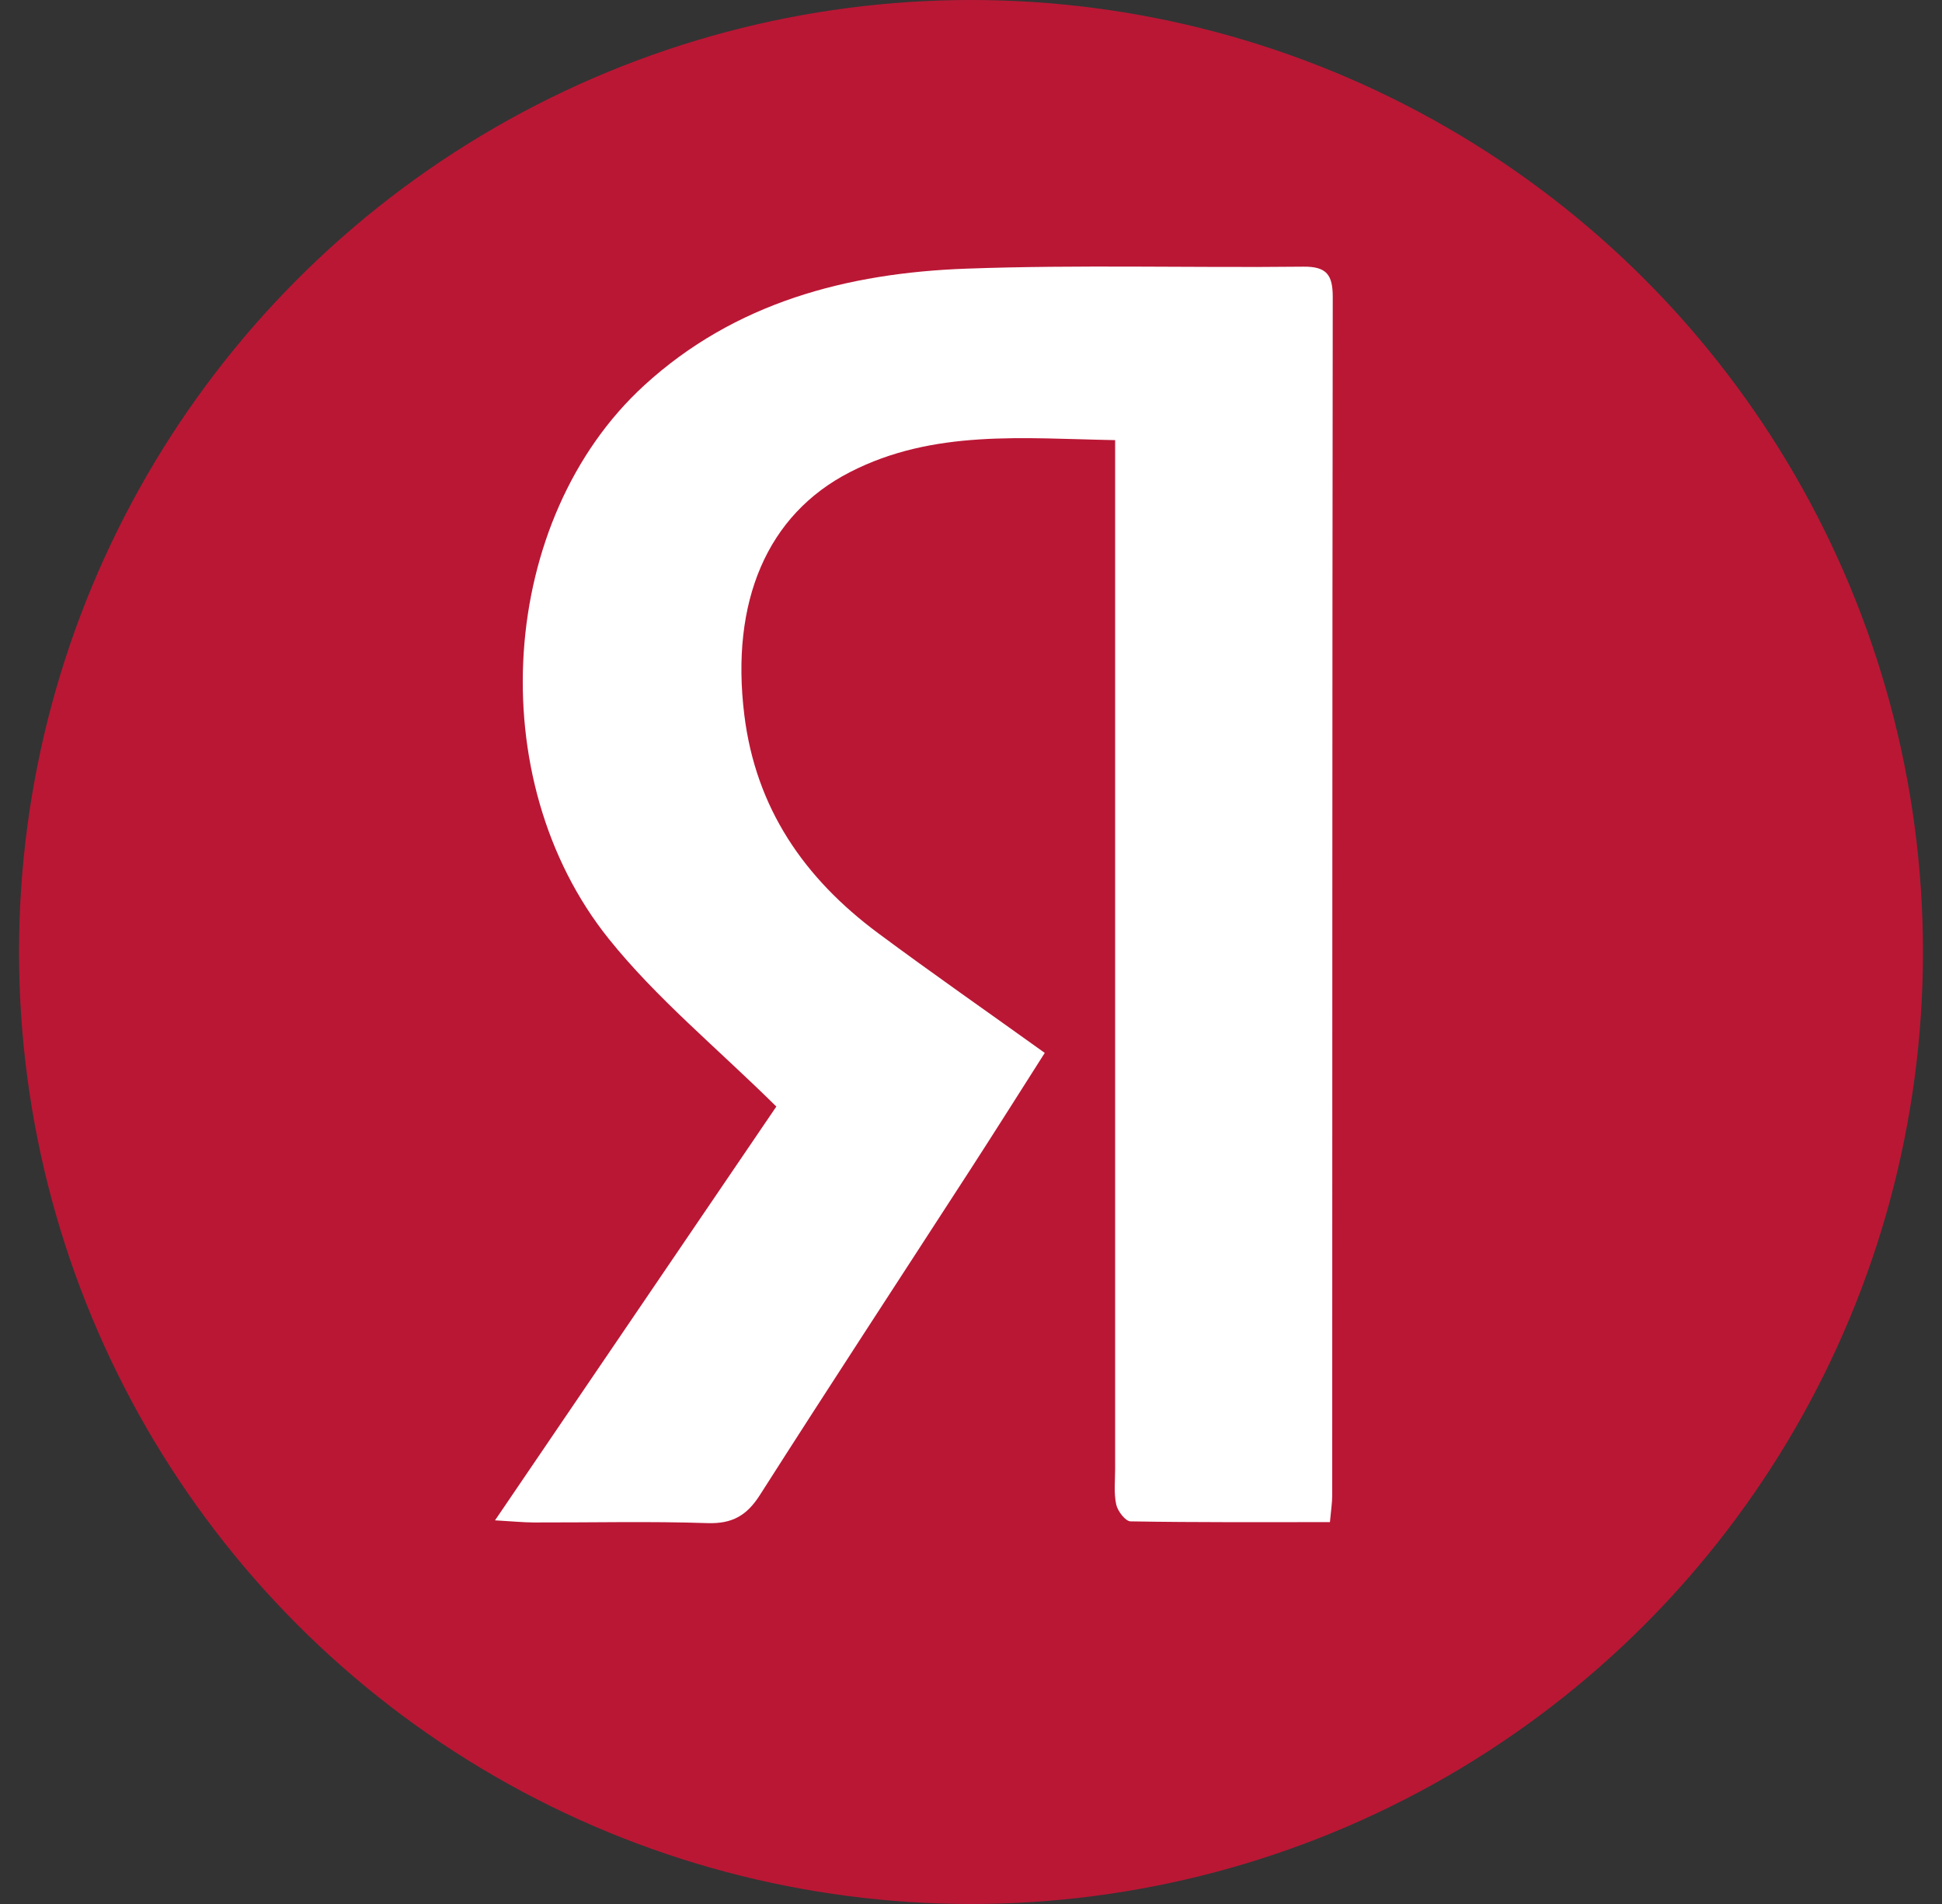 <svg xmlns="http://www.w3.org/2000/svg" width="51" height="50" fill="none"><rect width="100%" height="100%" fill="#333333" stroke="none"/><circle cx="25.5" cy="25" r="25" fill="#BA1735"/><path fill="#fff" d="M20.389 29.057c-2.374 3.489-4.833 7.108-7.389 10.868.47.027.743.055 1.017.056 1.518.004 3.039-.034 4.554.017.659.023 1.042-.198 1.388-.742 1.825-2.863 3.686-5.702 5.531-8.553.645-.998 1.278-2.002 1.947-3.053-1.505-1.08-2.958-2.091-4.377-3.145-1.938-1.44-3.213-3.278-3.514-5.737-.364-2.967.595-5.253 2.776-6.37 2.193-1.125 4.54-.884 6.963-.84v27.017c0 .313-.037.636.029.936.038.173.242.44.377.441 1.735.03 3.47.02 5.235.02.028-.312.06-.506.06-.7.004-10.491 0-20.983.014-31.473 0-.578-.157-.803-.772-.796-2.952.033-5.905-.055-8.853.052-3.125.113-6.082.89-8.457 3.065-3.822 3.5-4.303 10.327-.932 14.533 1.254 1.565 2.841 2.863 4.401 4.405z"/></svg>
